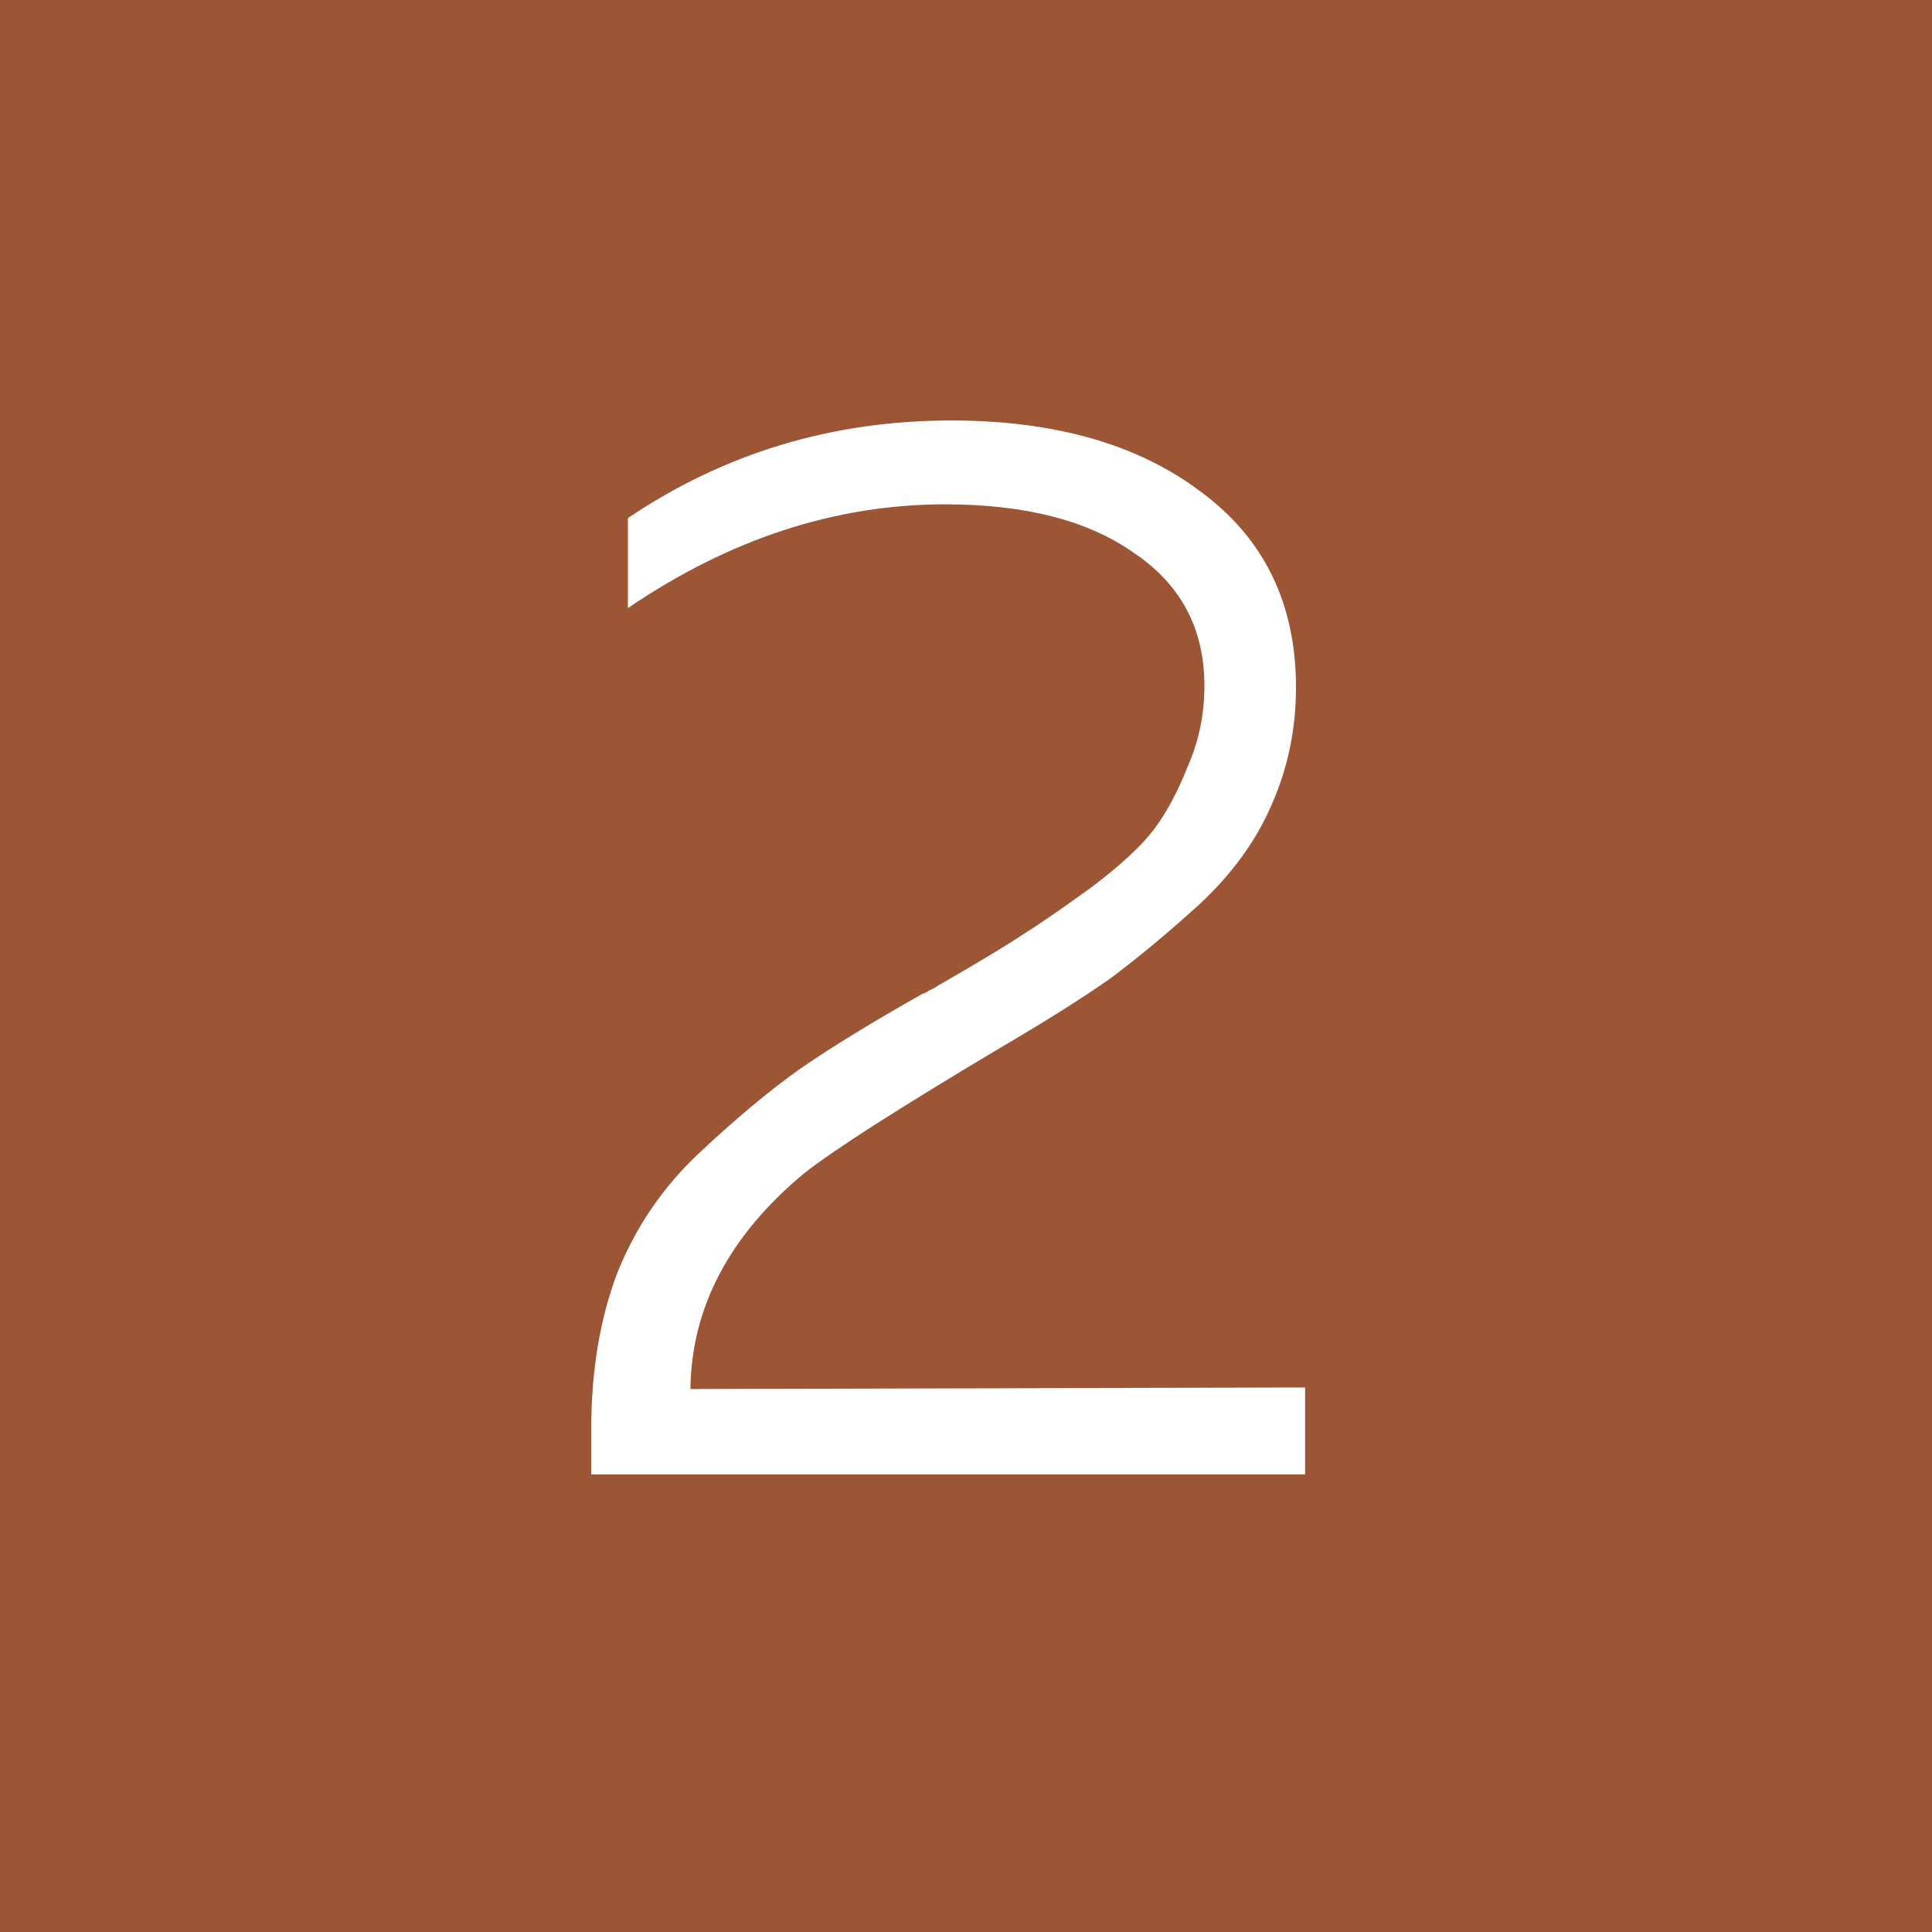 <?xml version="1.0" encoding="UTF-8"?> <svg xmlns="http://www.w3.org/2000/svg" width="25" height="25" viewBox="0 0 25 25" fill="none"> <path d="M25 0H0V25H25V0Z" fill="#9C5535"></path> <path d="M8.125 6.704C9.375 5.862 10.77 5.441 12.309 5.441C13.651 5.441 14.73 5.75 15.546 6.369C16.362 6.974 16.77 7.816 16.77 8.895C16.77 9.434 16.665 9.941 16.454 10.415C16.257 10.875 15.947 11.303 15.526 11.697C15.105 12.079 14.717 12.401 14.362 12.665C14.007 12.915 13.526 13.217 12.921 13.572C11.618 14.349 10.776 14.888 10.395 15.191C9.434 15.994 8.947 16.921 8.934 17.974L16.888 17.954V19.079H7.651V18.487C7.651 17.737 7.763 17.066 7.987 16.474C8.224 15.882 8.572 15.369 9.033 14.934C9.507 14.487 9.947 14.119 10.355 13.829C10.776 13.54 11.303 13.217 11.934 12.862C11.974 12.849 12 12.836 12.013 12.822C12.04 12.809 12.066 12.796 12.092 12.783C12.132 12.757 12.165 12.737 12.191 12.724C12.691 12.434 13.04 12.224 13.237 12.092C13.447 11.961 13.743 11.757 14.125 11.48C14.507 11.191 14.776 10.941 14.934 10.73C15.092 10.52 15.237 10.25 15.368 9.921C15.513 9.592 15.585 9.244 15.585 8.875C15.585 8.138 15.283 7.566 14.678 7.158C14.085 6.737 13.27 6.526 12.23 6.526C10.809 6.526 9.441 6.974 8.125 7.869V6.704Z" fill="white"></path> </svg> 